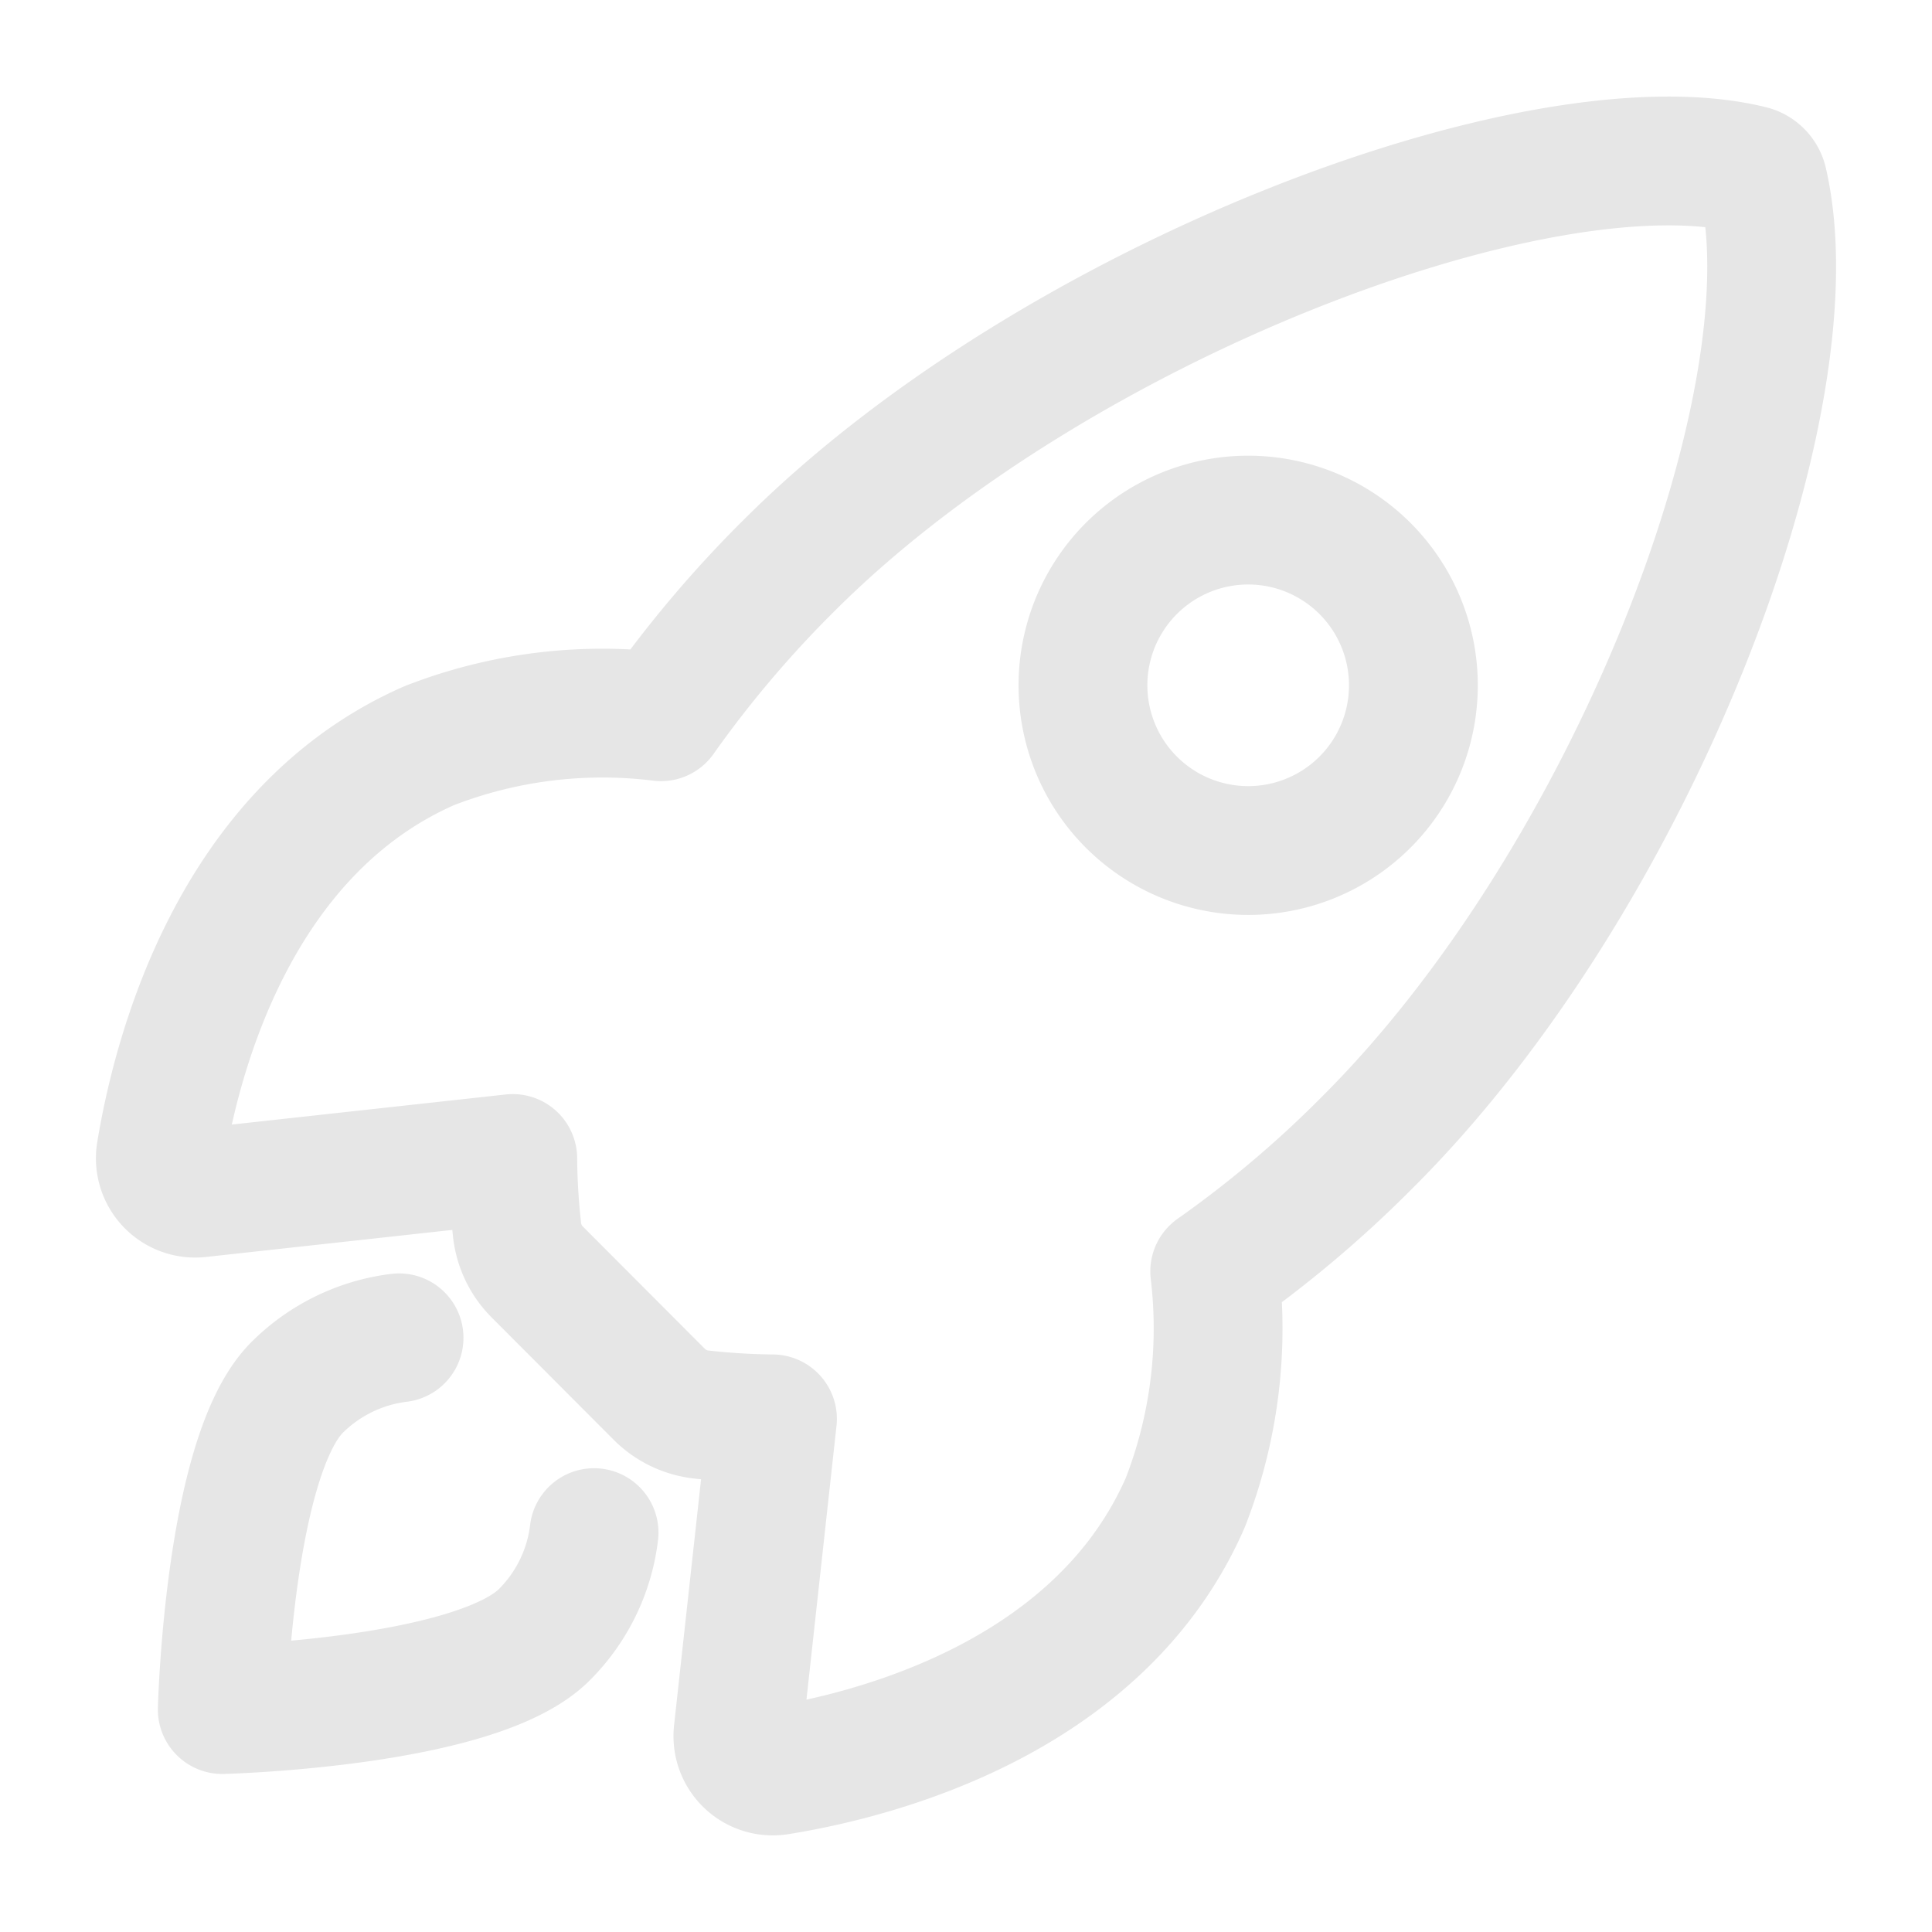 <svg xmlns="http://www.w3.org/2000/svg" width="60" height="60" viewBox="0 0 60 60">
    <path data-name="Rectangle 80" style="fill:none" d="M0 0h60v60H0z"/>
    <path data-name="Tracé 547" d="M97.79 48.856a.529.529 0 0 0-.4-.408c-6.542-1.6-21.653 4.1-29.849 12.29a35.474 35.474 0 0 0-3.981 4.7 14.8 14.8 0 0 0-7.2.9c-6.074 2.671-7.841 9.645-8.334 12.639a1.083 1.083 0 0 0 1.179 1.251l9.752-1.071a21.689 21.689 0 0 0 .132 2.2 2.183 2.183 0 0 0 .638 1.334l3.773 3.782a2.183 2.183 0 0 0 1.335.638 21.642 21.642 0 0 0 2.188.132l-1.069 9.744a1.083 1.083 0 0 0 1.25 1.178c3-.481 9.984-2.248 12.639-8.321a14.878 14.878 0 0 0 .914-7.18 35.355 35.355 0 0 0 4.714-3.981C93.7 70.5 99.366 55.723 97.79 48.856zm-19.626 19.23a5.131 5.131 0 1 1 3.636 1.507 5.137 5.137 0 0 1-3.636-1.507z" transform="translate(-43.033 -43.179)" style="stroke:#e6e6e6;stroke-linecap:round;stroke-linejoin:round;stroke-width:4px;fill:none"/>
    <path data-name="Tracé 548" d="M69.49 352a5.421 5.421 0 0 0-3.17 1.545c-2.12 2.127-2.32 10-2.32 10s7.882-.2 10-2.323a5.381 5.381 0 0 0 1.546-3.172" transform="translate(-57.097 -310.453)" style="stroke:#e6e6e6;stroke-linecap:round;stroke-linejoin:round;stroke-width:4px;fill:none"/>
</svg>
